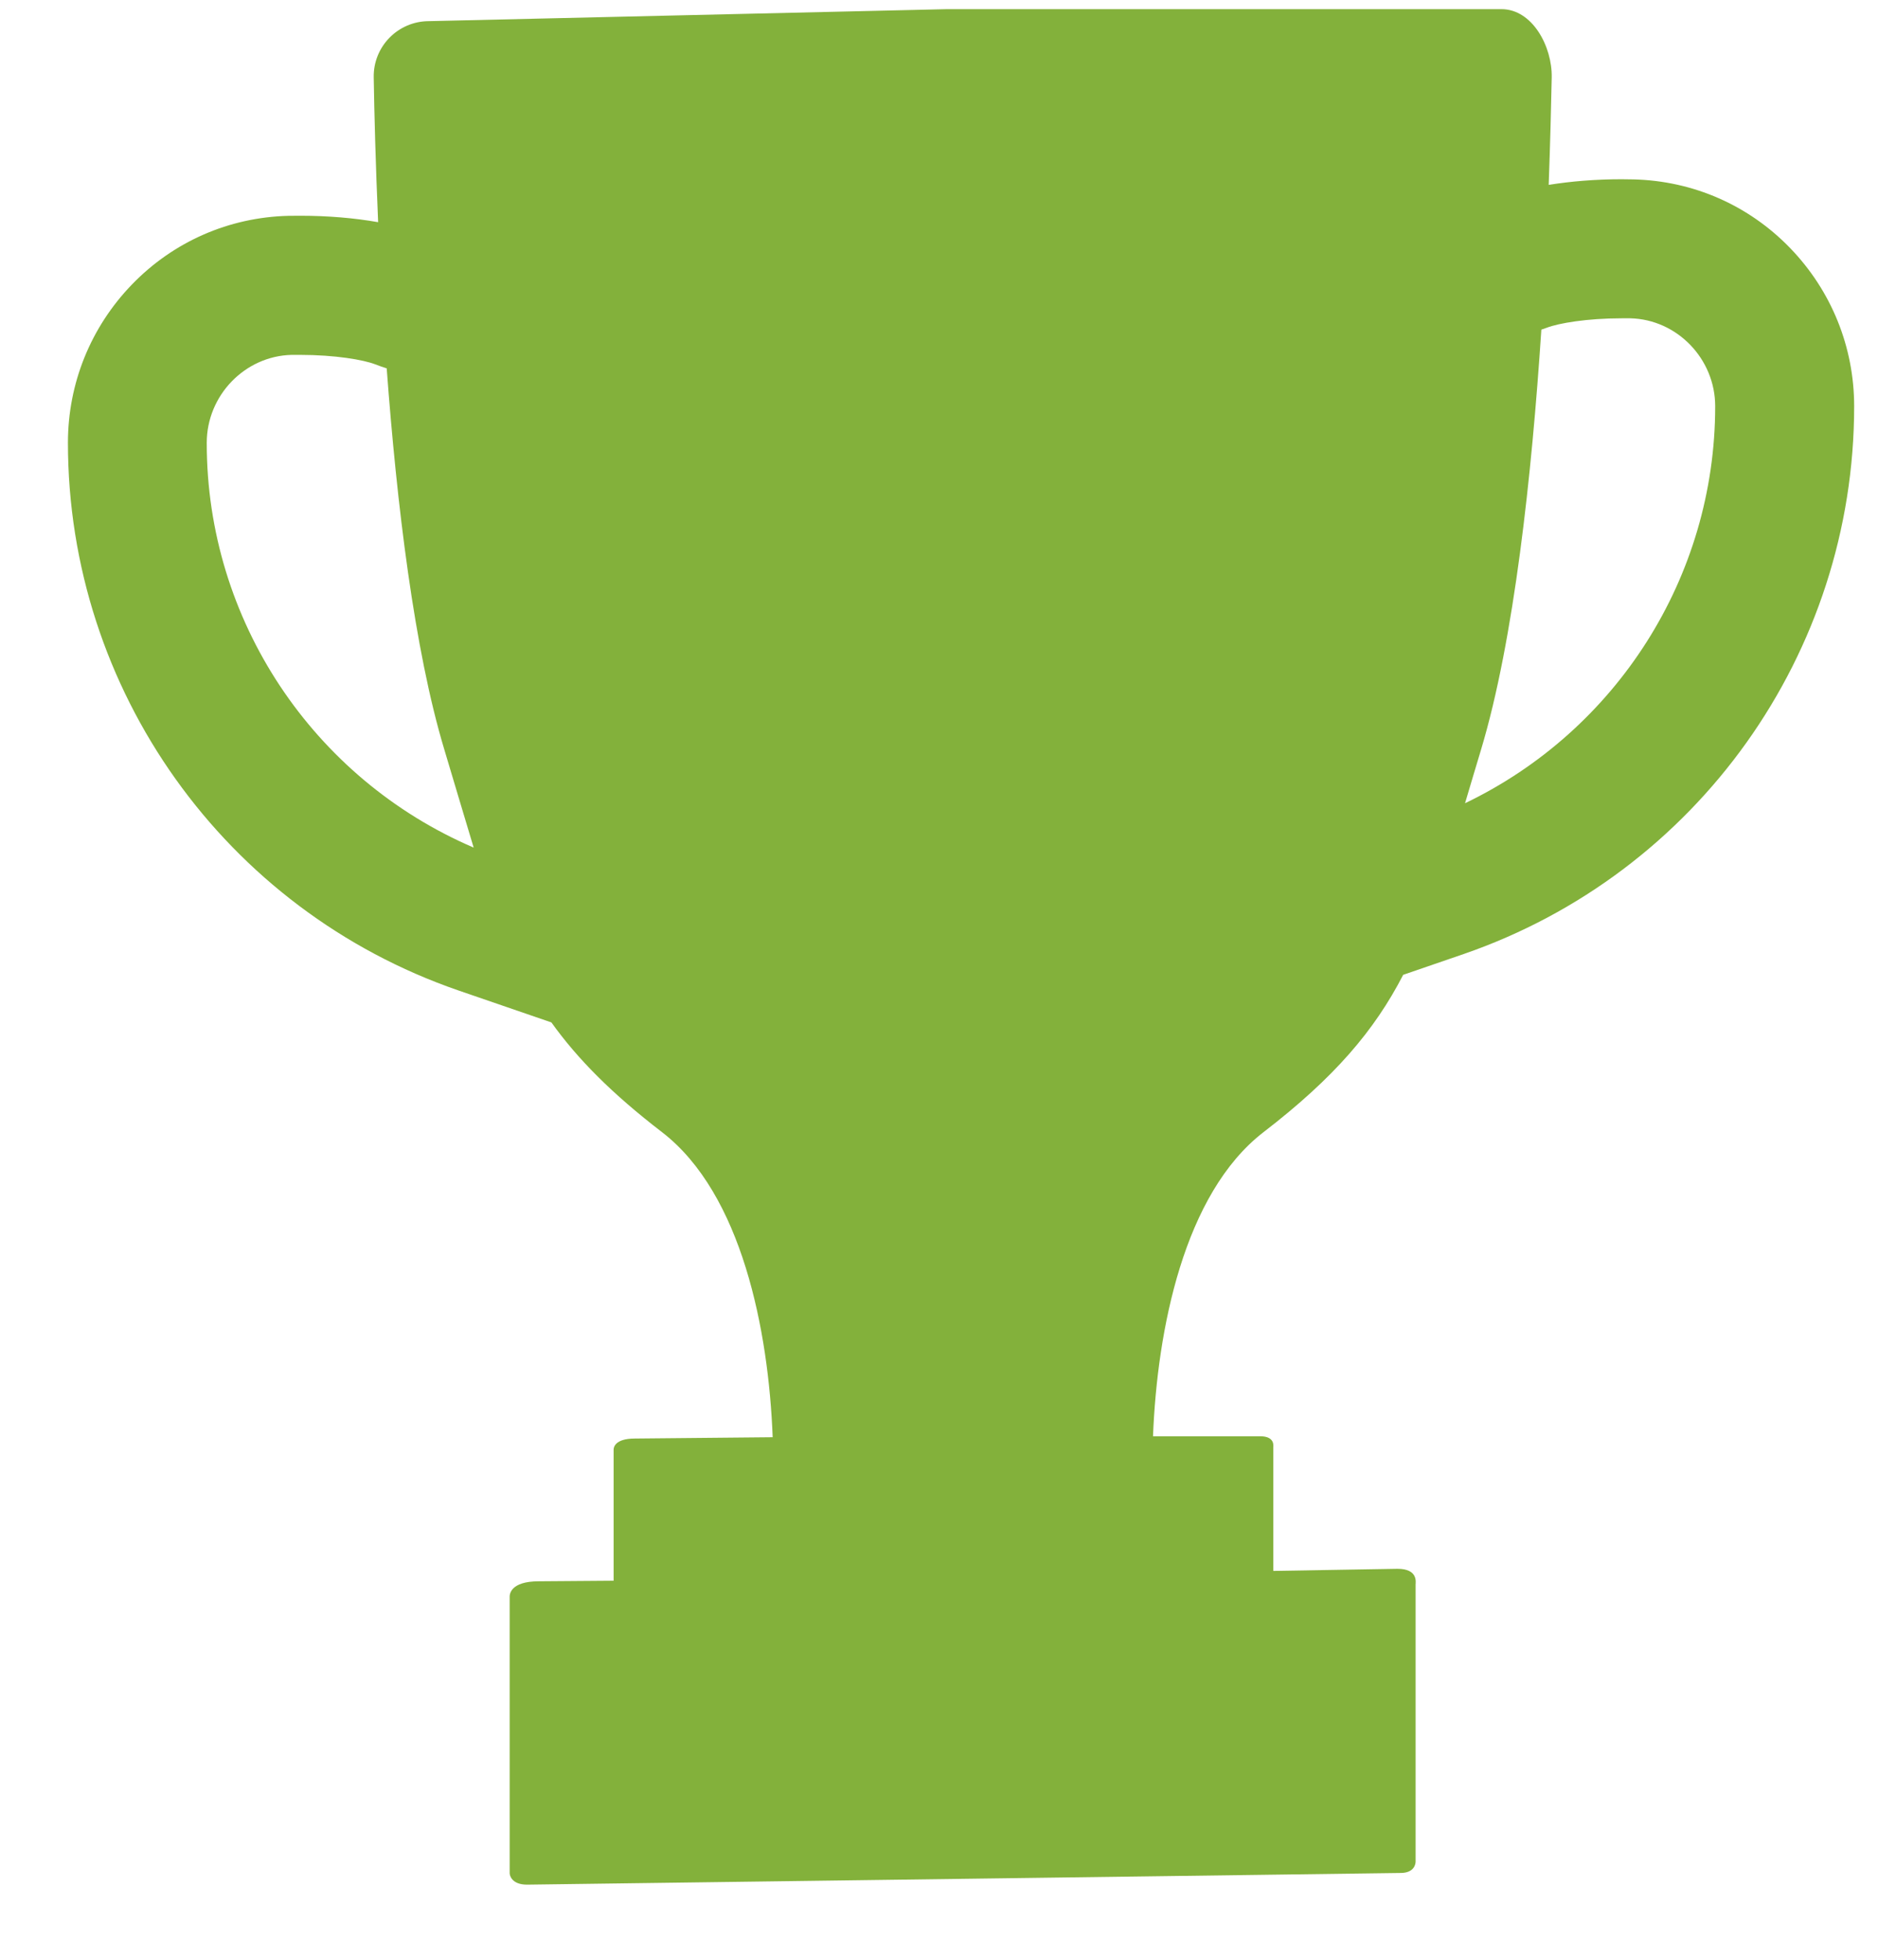 <svg width="23" height="24" viewBox="0 0 23 24" fill="none" xmlns="http://www.w3.org/2000/svg">
<path d="M21.925 3.039C21.417 2.513 20.736 2.215 20.007 2.197C19.958 2.197 19.909 2.195 19.859 2.195C19.545 2.195 19.24 2.22 18.967 2.264C18.986 1.742 18.997 1.291 19.004 0.948C19.011 0.569 18.767 0.112 18.388 0.112H11.602L5.254 0.259C4.875 0.259 4.57 0.569 4.577 0.948C4.584 1.386 4.6 2.005 4.631 2.721C4.342 2.67 4.018 2.642 3.681 2.642C3.631 2.642 3.582 2.642 3.533 2.643C2.804 2.661 2.123 2.959 1.615 3.485C1.111 4.007 0.832 4.695 0.832 5.422C0.832 8.448 2.755 11.144 5.616 12.13L6.753 12.521C7.073 12.968 7.494 13.393 8.108 13.865C9.087 14.619 9.413 16.296 9.463 17.601H9.443L7.775 17.617C7.524 17.617 7.515 17.732 7.515 17.753V19.358L6.598 19.365C6.253 19.365 6.242 19.524 6.242 19.552V22.941C6.242 22.967 6.268 23.08 6.454 23.08L17.153 22.937C17.323 22.937 17.337 22.824 17.337 22.798V19.404C17.337 19.378 17.37 19.212 17.115 19.212L15.594 19.238V17.728C15.594 17.711 15.619 17.589 15.432 17.589H14.121C14.172 16.287 14.499 14.617 15.474 13.865C16.347 13.193 16.834 12.618 17.185 11.938L17.924 11.684C20.785 10.697 22.708 8.002 22.708 4.975C22.708 4.249 22.429 3.561 21.925 3.039ZM2.532 5.423C2.532 4.843 2.998 4.36 3.571 4.346C3.607 4.346 3.642 4.346 3.677 4.346C4.102 4.346 4.452 4.406 4.596 4.462C4.642 4.48 4.688 4.496 4.736 4.511C4.859 6.166 5.072 7.955 5.443 9.184C5.577 9.629 5.692 10.022 5.801 10.38C3.832 9.535 2.532 7.593 2.532 5.427V5.423ZM17.942 9.838C18.004 9.632 18.067 9.415 18.138 9.182C18.543 7.836 18.76 5.815 18.877 4.037C18.898 4.03 18.919 4.023 18.942 4.014C19.087 3.958 19.436 3.898 19.861 3.898C19.896 3.898 19.932 3.898 19.967 3.898C20.54 3.912 21.006 4.395 21.006 4.975C21.006 7.067 19.796 8.948 17.942 9.837V9.838Z" fill="#83B13B"/>
</svg>
